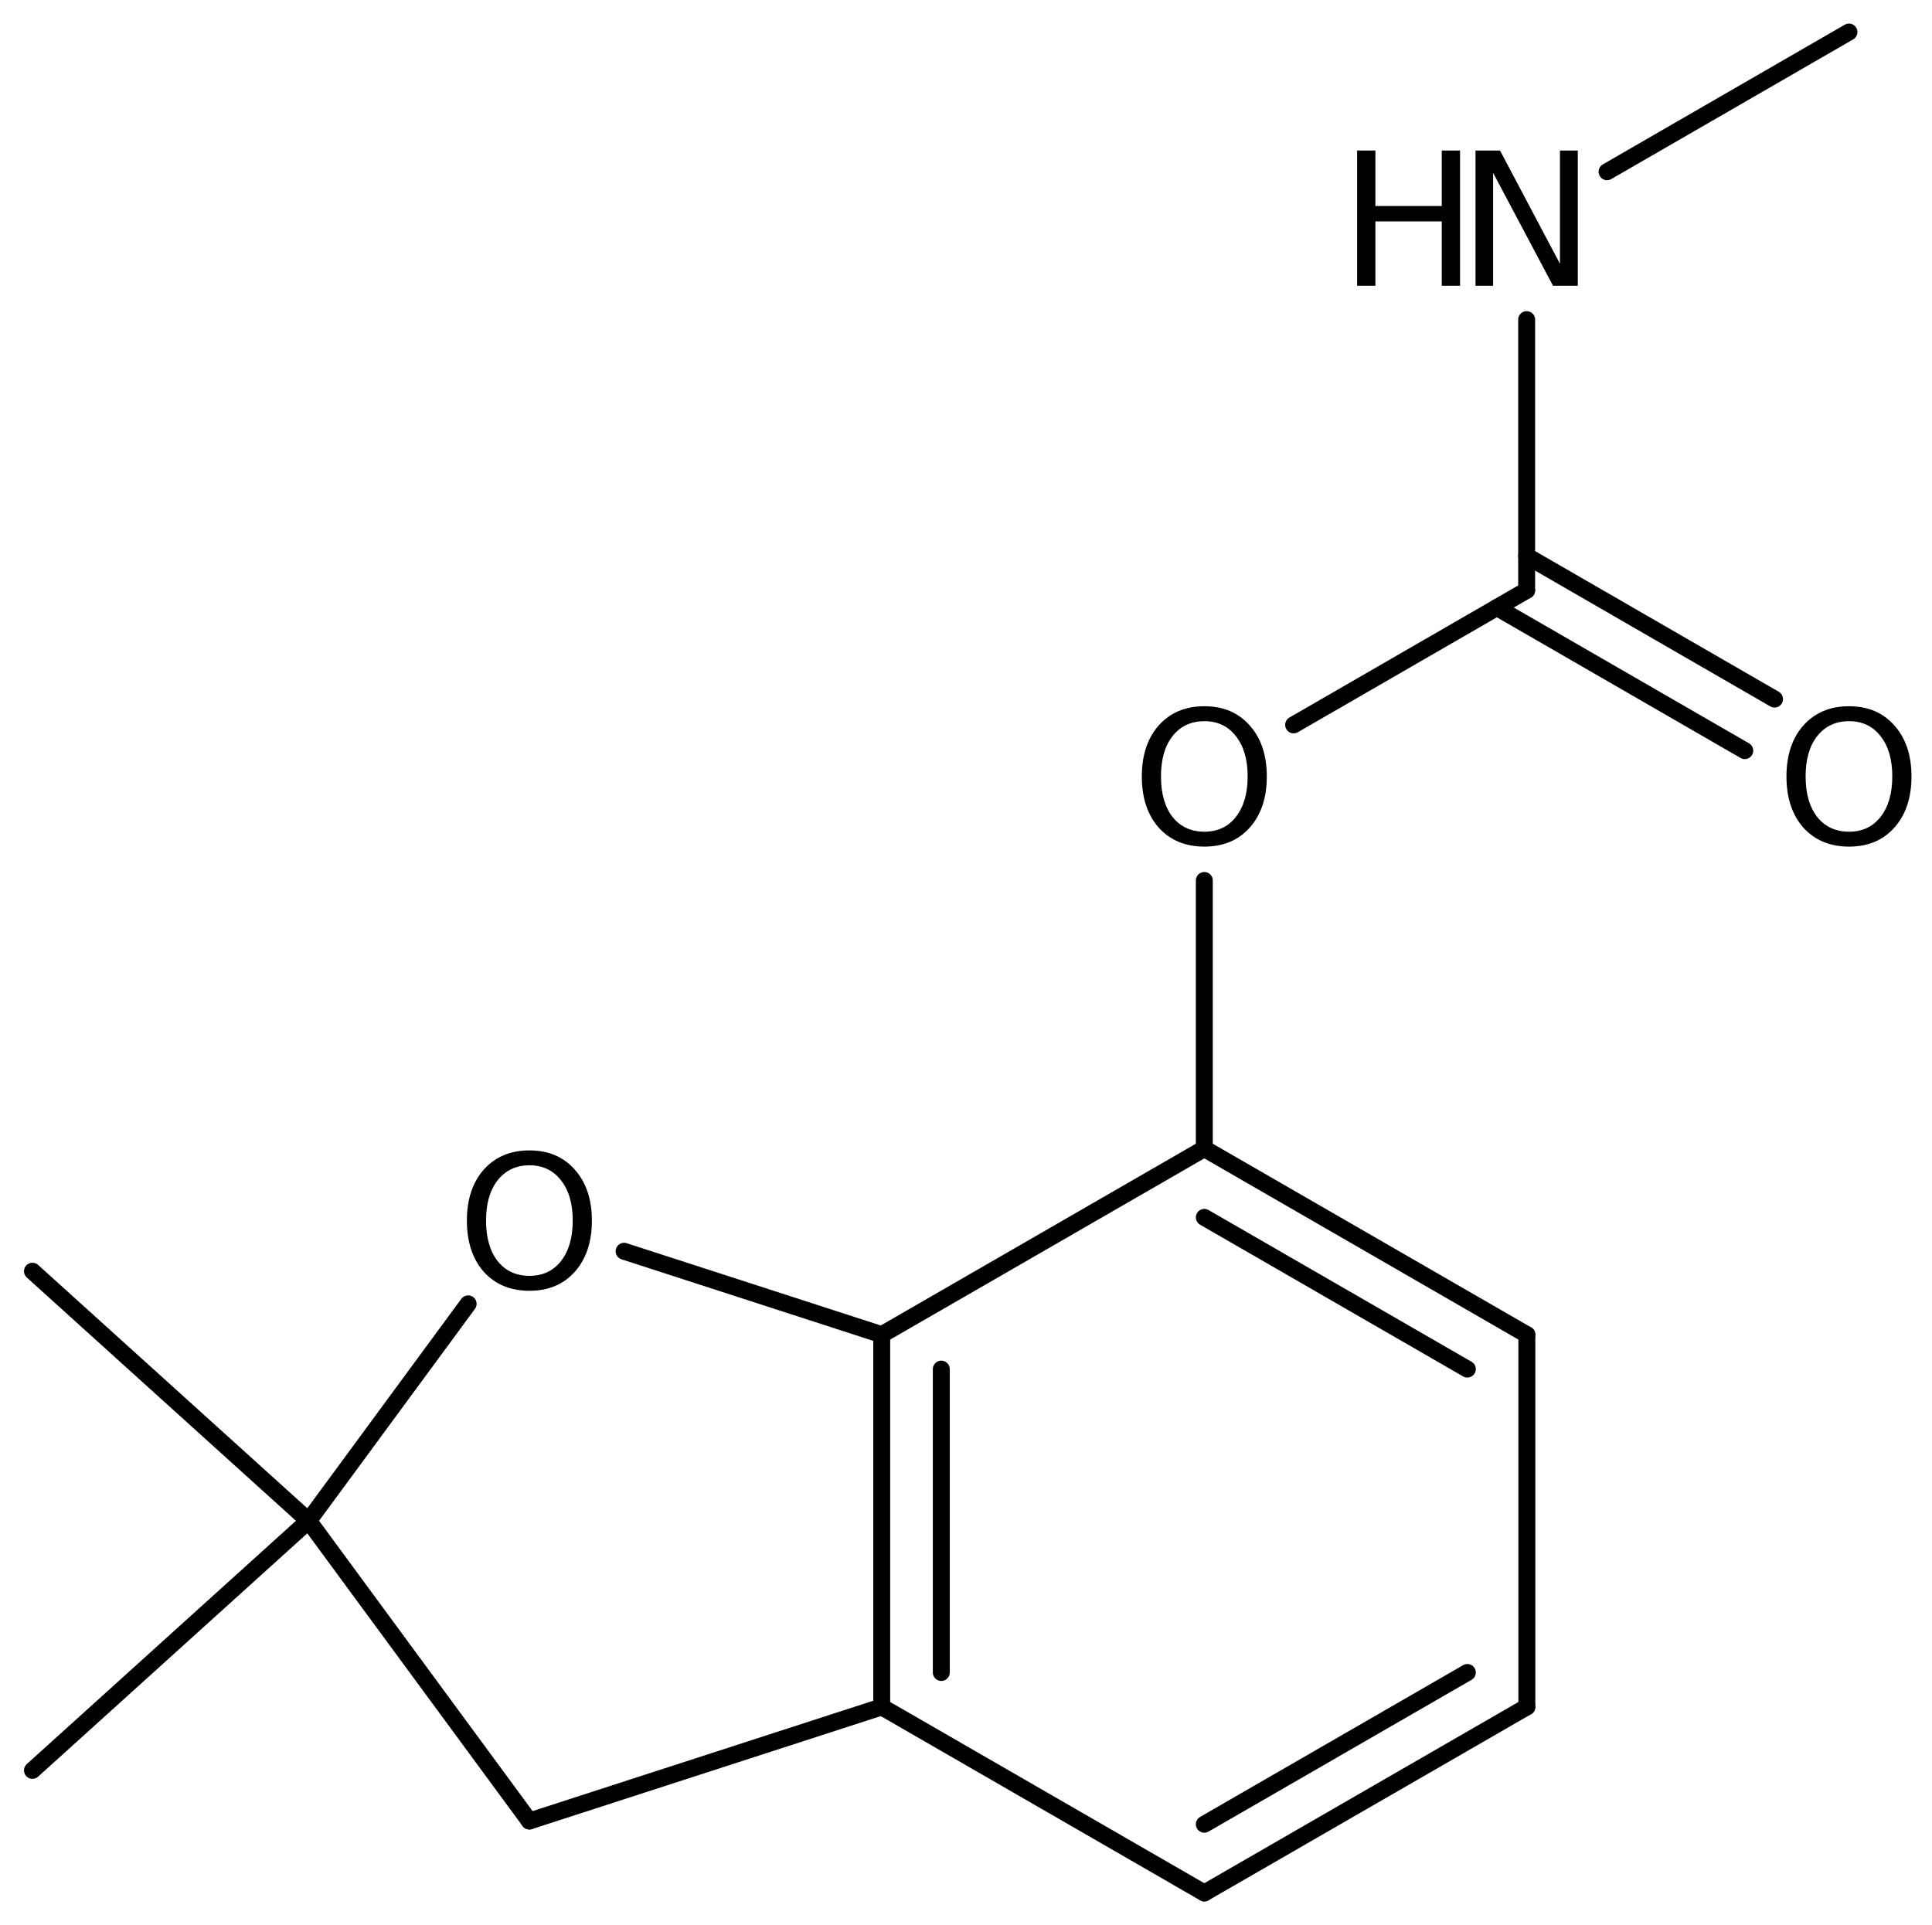 <?xml version='1.0' encoding='UTF-8'?>
<!DOCTYPE svg PUBLIC "-//W3C//DTD SVG 1.1//EN" "http://www.w3.org/Graphics/SVG/1.1/DTD/svg11.dtd">
<svg version='1.2' xmlns='http://www.w3.org/2000/svg' xmlns:xlink='http://www.w3.org/1999/xlink' width='52.739mm' height='52.551mm' viewBox='0 0 52.739 52.551'>
  <desc>Generated by the Chemistry Development Kit (http://github.com/cdk)</desc>
  <g stroke-linecap='round' stroke-linejoin='round' stroke='#000000' stroke-width='.462' fill='#000000'>
    <rect x='.0' y='.0' width='53.0' height='53.0' fill='#FFFFFF' stroke='none'/>
    <g id='mol1' class='mol'>
      <line id='mol1bnd1' class='bond' x1='.886' y1='34.702' x2='8.423' y2='41.515'/>
      <line id='mol1bnd2' class='bond' x1='8.423' y1='41.515' x2='14.451' y2='49.711'/>
      <line id='mol1bnd3' class='bond' x1='14.451' y1='49.711' x2='24.069' y2='46.595'/>
      <g id='mol1bnd4' class='bond'>
        <line x1='24.069' y1='36.435' x2='24.069' y2='46.595'/>
        <line x1='25.695' y1='37.374' x2='25.695' y2='45.656'/>
      </g>
      <line id='mol1bnd5' class='bond' x1='24.069' y1='36.435' x2='17.036' y2='34.157'/>
      <line id='mol1bnd6' class='bond' x1='8.423' y1='41.515' x2='12.779' y2='35.593'/>
      <line id='mol1bnd7' class='bond' x1='24.069' y1='36.435' x2='32.875' y2='31.355'/>
      <g id='mol1bnd8' class='bond'>
        <line x1='41.68' y1='36.435' x2='32.875' y2='31.355'/>
        <line x1='40.055' y1='37.374' x2='32.875' y2='33.232'/>
      </g>
      <line id='mol1bnd9' class='bond' x1='41.68' y1='36.435' x2='41.68' y2='46.595'/>
      <g id='mol1bnd10' class='bond'>
        <line x1='32.875' y1='51.675' x2='41.68' y2='46.595'/>
        <line x1='32.875' y1='49.799' x2='40.055' y2='45.656'/>
      </g>
      <line id='mol1bnd11' class='bond' x1='24.069' y1='46.595' x2='32.875' y2='51.675'/>
      <line id='mol1bnd12' class='bond' x1='32.875' y1='31.355' x2='32.875' y2='24.035'/>
      <line id='mol1bnd13' class='bond' x1='35.313' y1='19.788' x2='41.674' y2='16.115'/>
      <g id='mol1bnd14' class='bond'>
        <line x1='41.674' y1='15.177' x2='48.441' y2='19.084'/>
        <line x1='40.861' y1='16.585' x2='47.628' y2='20.491'/>
      </g>
      <line id='mol1bnd15' class='bond' x1='41.674' y1='16.115' x2='41.674' y2='8.725'/>
      <line id='mol1bnd16' class='bond' x1='43.869' y1='4.688' x2='50.472' y2='.875'/>
      <line id='mol1bnd17' class='bond' x1='8.423' y1='41.515' x2='.886' y2='48.328'/>
      <path id='mol1atm6' class='atom' d='M14.454 31.811q-.547 .0 -.869 .408q-.317 .401 -.317 1.101q.0 .699 .317 1.107q.322 .401 .869 .401q.542 .0 .858 -.401q.322 -.408 .322 -1.107q.0 -.7 -.322 -1.101q-.316 -.408 -.858 -.408zM14.454 31.404q.773 -.0 1.235 .523q.468 .523 .468 1.393q.0 .875 -.468 1.399q-.462 .517 -1.235 .517q-.778 -.0 -1.247 -.517q-.462 -.524 -.462 -1.399q.0 -.87 .462 -1.393q.469 -.523 1.247 -.523z' stroke='none'/>
      <path id='mol1atm11' class='atom' d='M32.878 19.687q-.548 -.0 -.87 .407q-.316 .402 -.316 1.101q-.0 .7 .316 1.107q.322 .402 .87 .402q.541 -.0 .857 -.402q.323 -.407 .323 -1.107q-.0 -.699 -.323 -1.101q-.316 -.407 -.857 -.407zM32.878 19.279q.772 .0 1.235 .523q.468 .524 .468 1.393q-.0 .876 -.468 1.399q-.463 .517 -1.235 .517q-.779 .0 -1.247 -.517q-.462 -.523 -.462 -1.399q-.0 -.869 .462 -1.393q.468 -.523 1.247 -.523z' stroke='none'/>
      <path id='mol1atm13' class='atom' d='M50.475 19.687q-.547 -.0 -.869 .407q-.317 .402 -.317 1.101q.0 .7 .317 1.107q.322 .402 .869 .402q.542 -.0 .858 -.402q.322 -.407 .322 -1.107q.0 -.699 -.322 -1.101q-.316 -.407 -.858 -.407zM50.475 19.279q.773 .0 1.235 .523q.469 .524 .469 1.393q-.0 .876 -.469 1.399q-.462 .517 -1.235 .517q-.778 .0 -1.246 -.517q-.463 -.523 -.463 -1.399q.0 -.869 .463 -1.393q.468 -.523 1.246 -.523z' stroke='none'/>
      <g id='mol1atm14' class='atom'>
        <path d='M40.278 4.109h.669l1.636 3.09v-3.09h.487v3.692h-.676l-1.636 -3.083v3.083h-.48v-3.692z' stroke='none'/>
        <path d='M37.046 4.109h.499v1.515h1.812v-1.515h.499v3.692h-.499v-1.757h-1.812v1.757h-.499v-3.692z' stroke='none'/>
      </g>
    </g>
  </g>
</svg>
